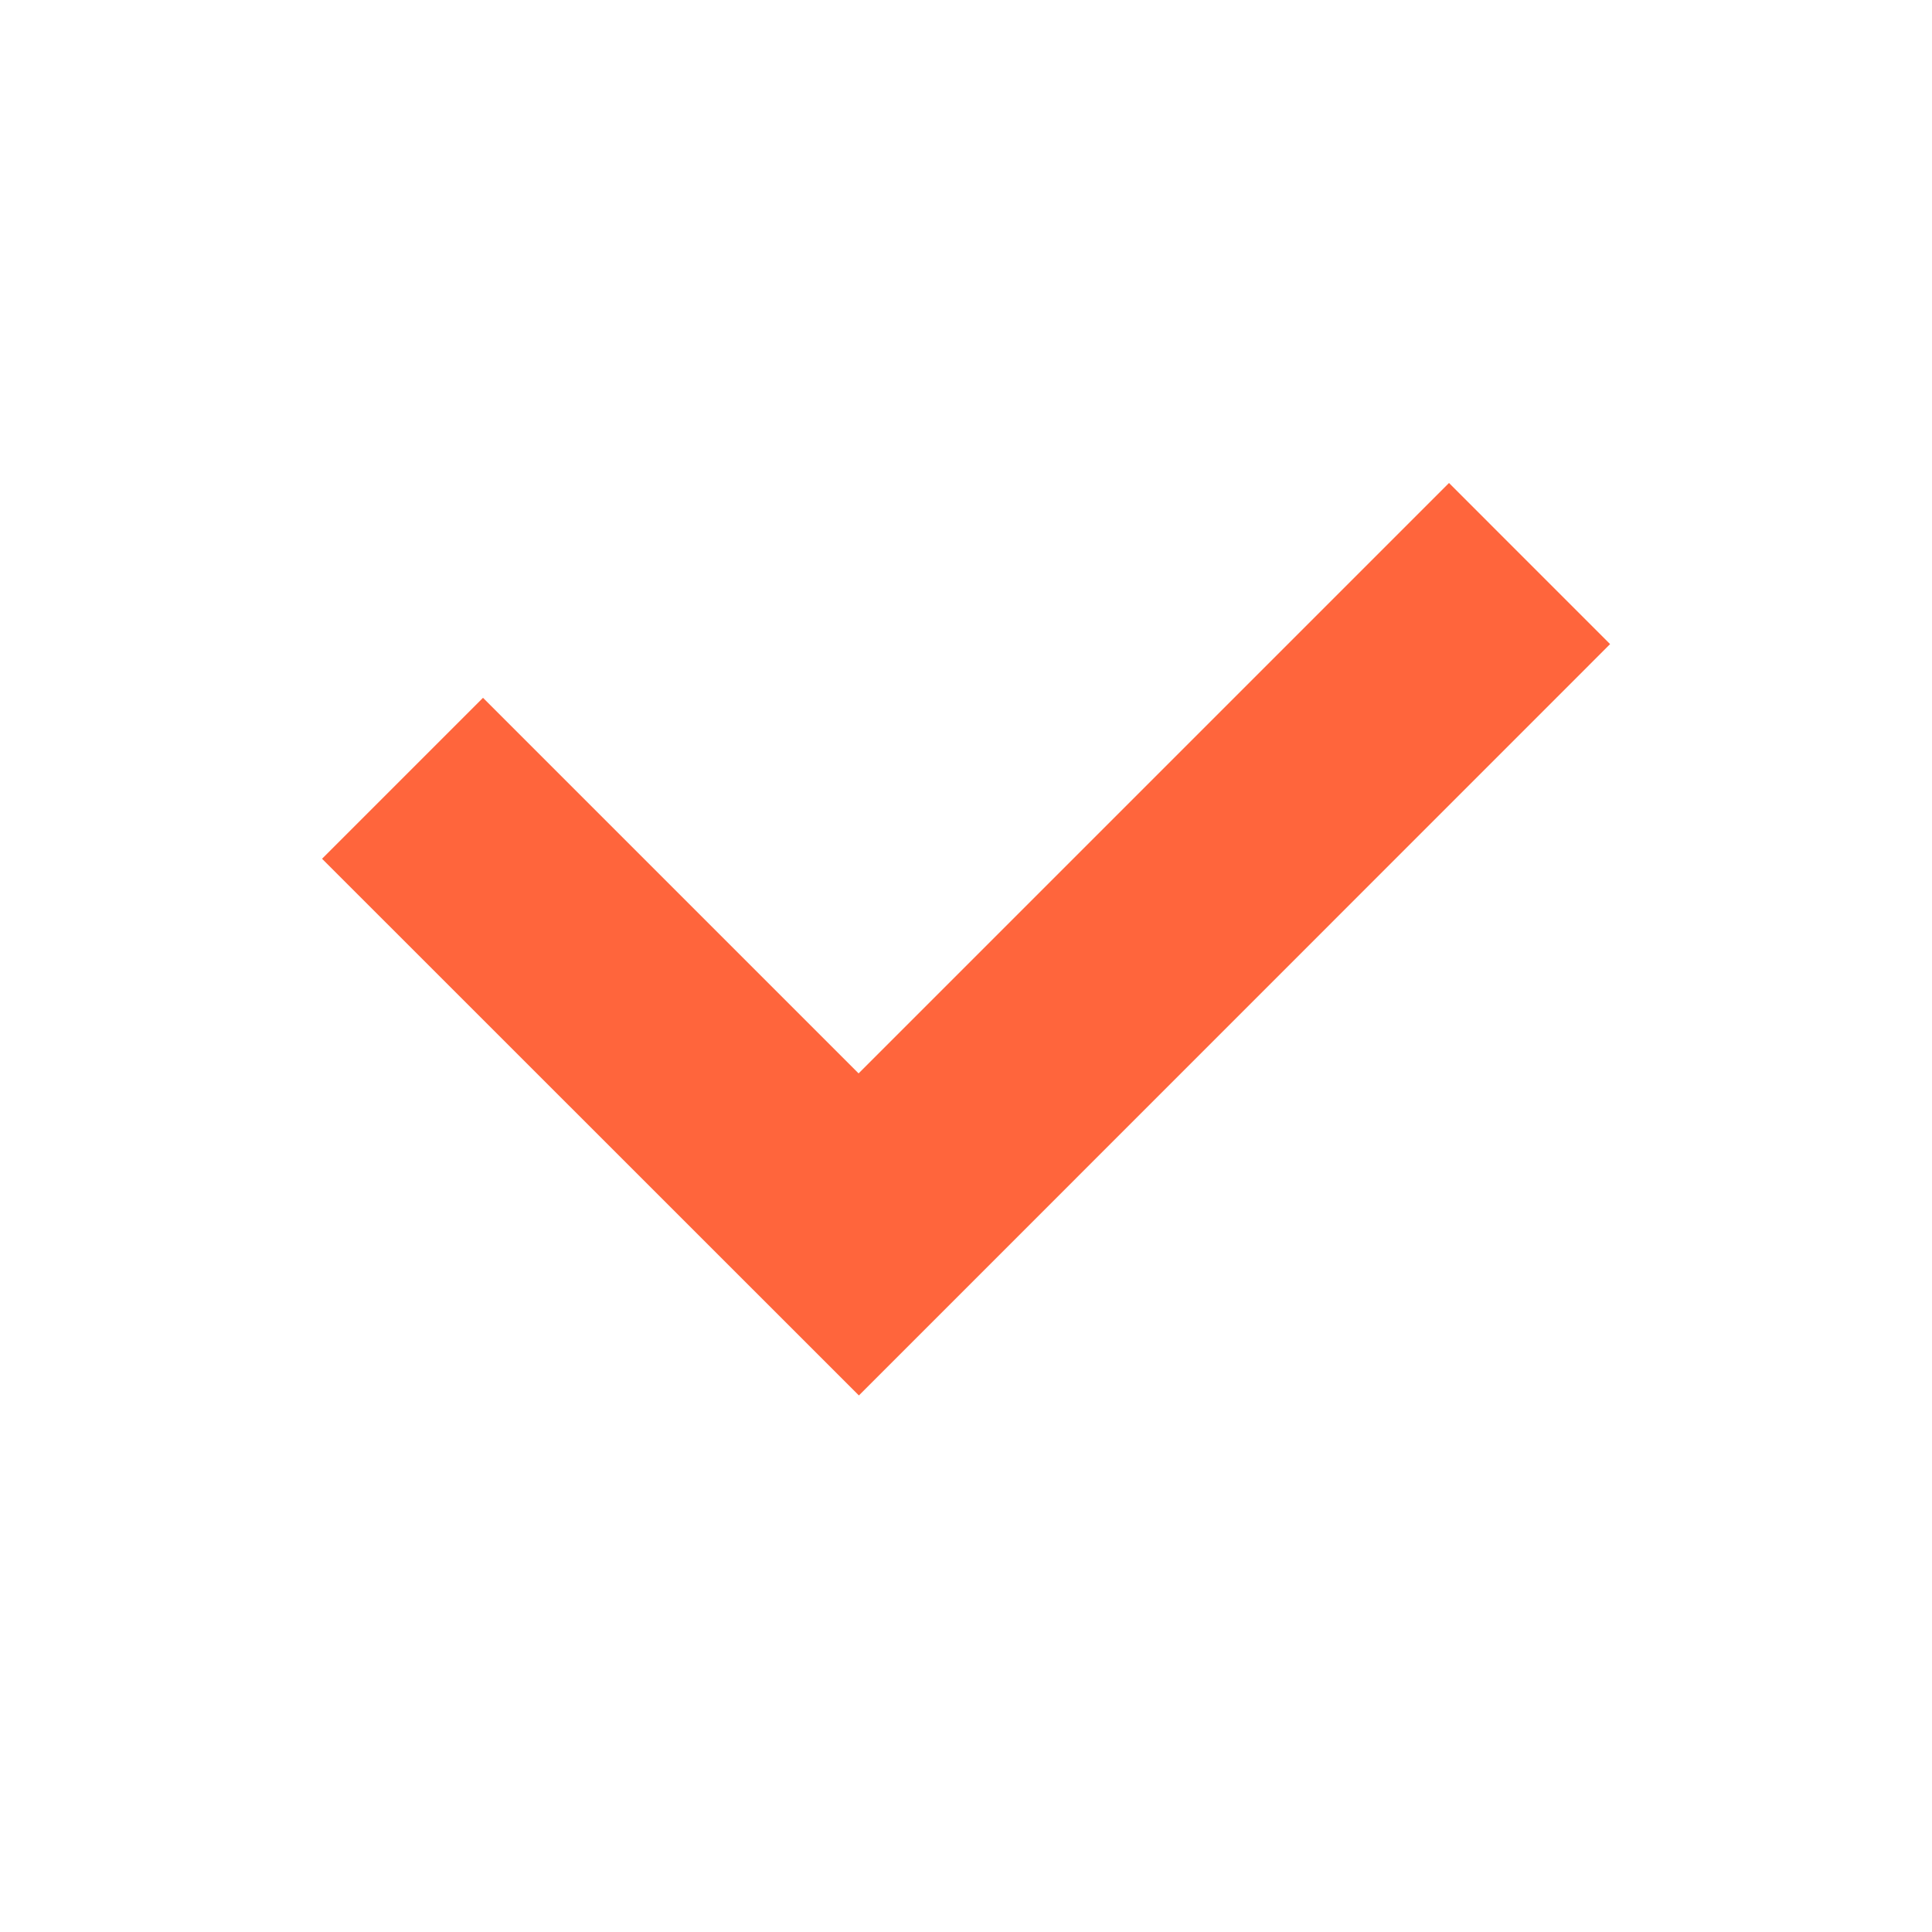 <svg height="48" id="svg8" version="1.1" viewBox="0 0 12.7 12.7" width="48" xmlns="http://www.w3.org/2000/svg" xmlns:cc="http://creativecommons.org/ns#" xmlns:dc="http://purl.org/dc/elements/1.1/" xmlns:rdf="http://www.w3.org/1999/02/22-rdf-syntax-ns#" xmlns:svg="http://www.w3.org/2000/svg"><defs id="defs2"></defs><g id="layer1" transform="translate(0,-284.3)"><path d="m 9.525,287.475 -3.881,3.881 -2.469,-2.469 -1.058,1.058 3.529,3.528 4.938,-4.939 z" id="path4483" fill="#ff653c" opacity="1" original-fill="#000000"></path></g></svg>